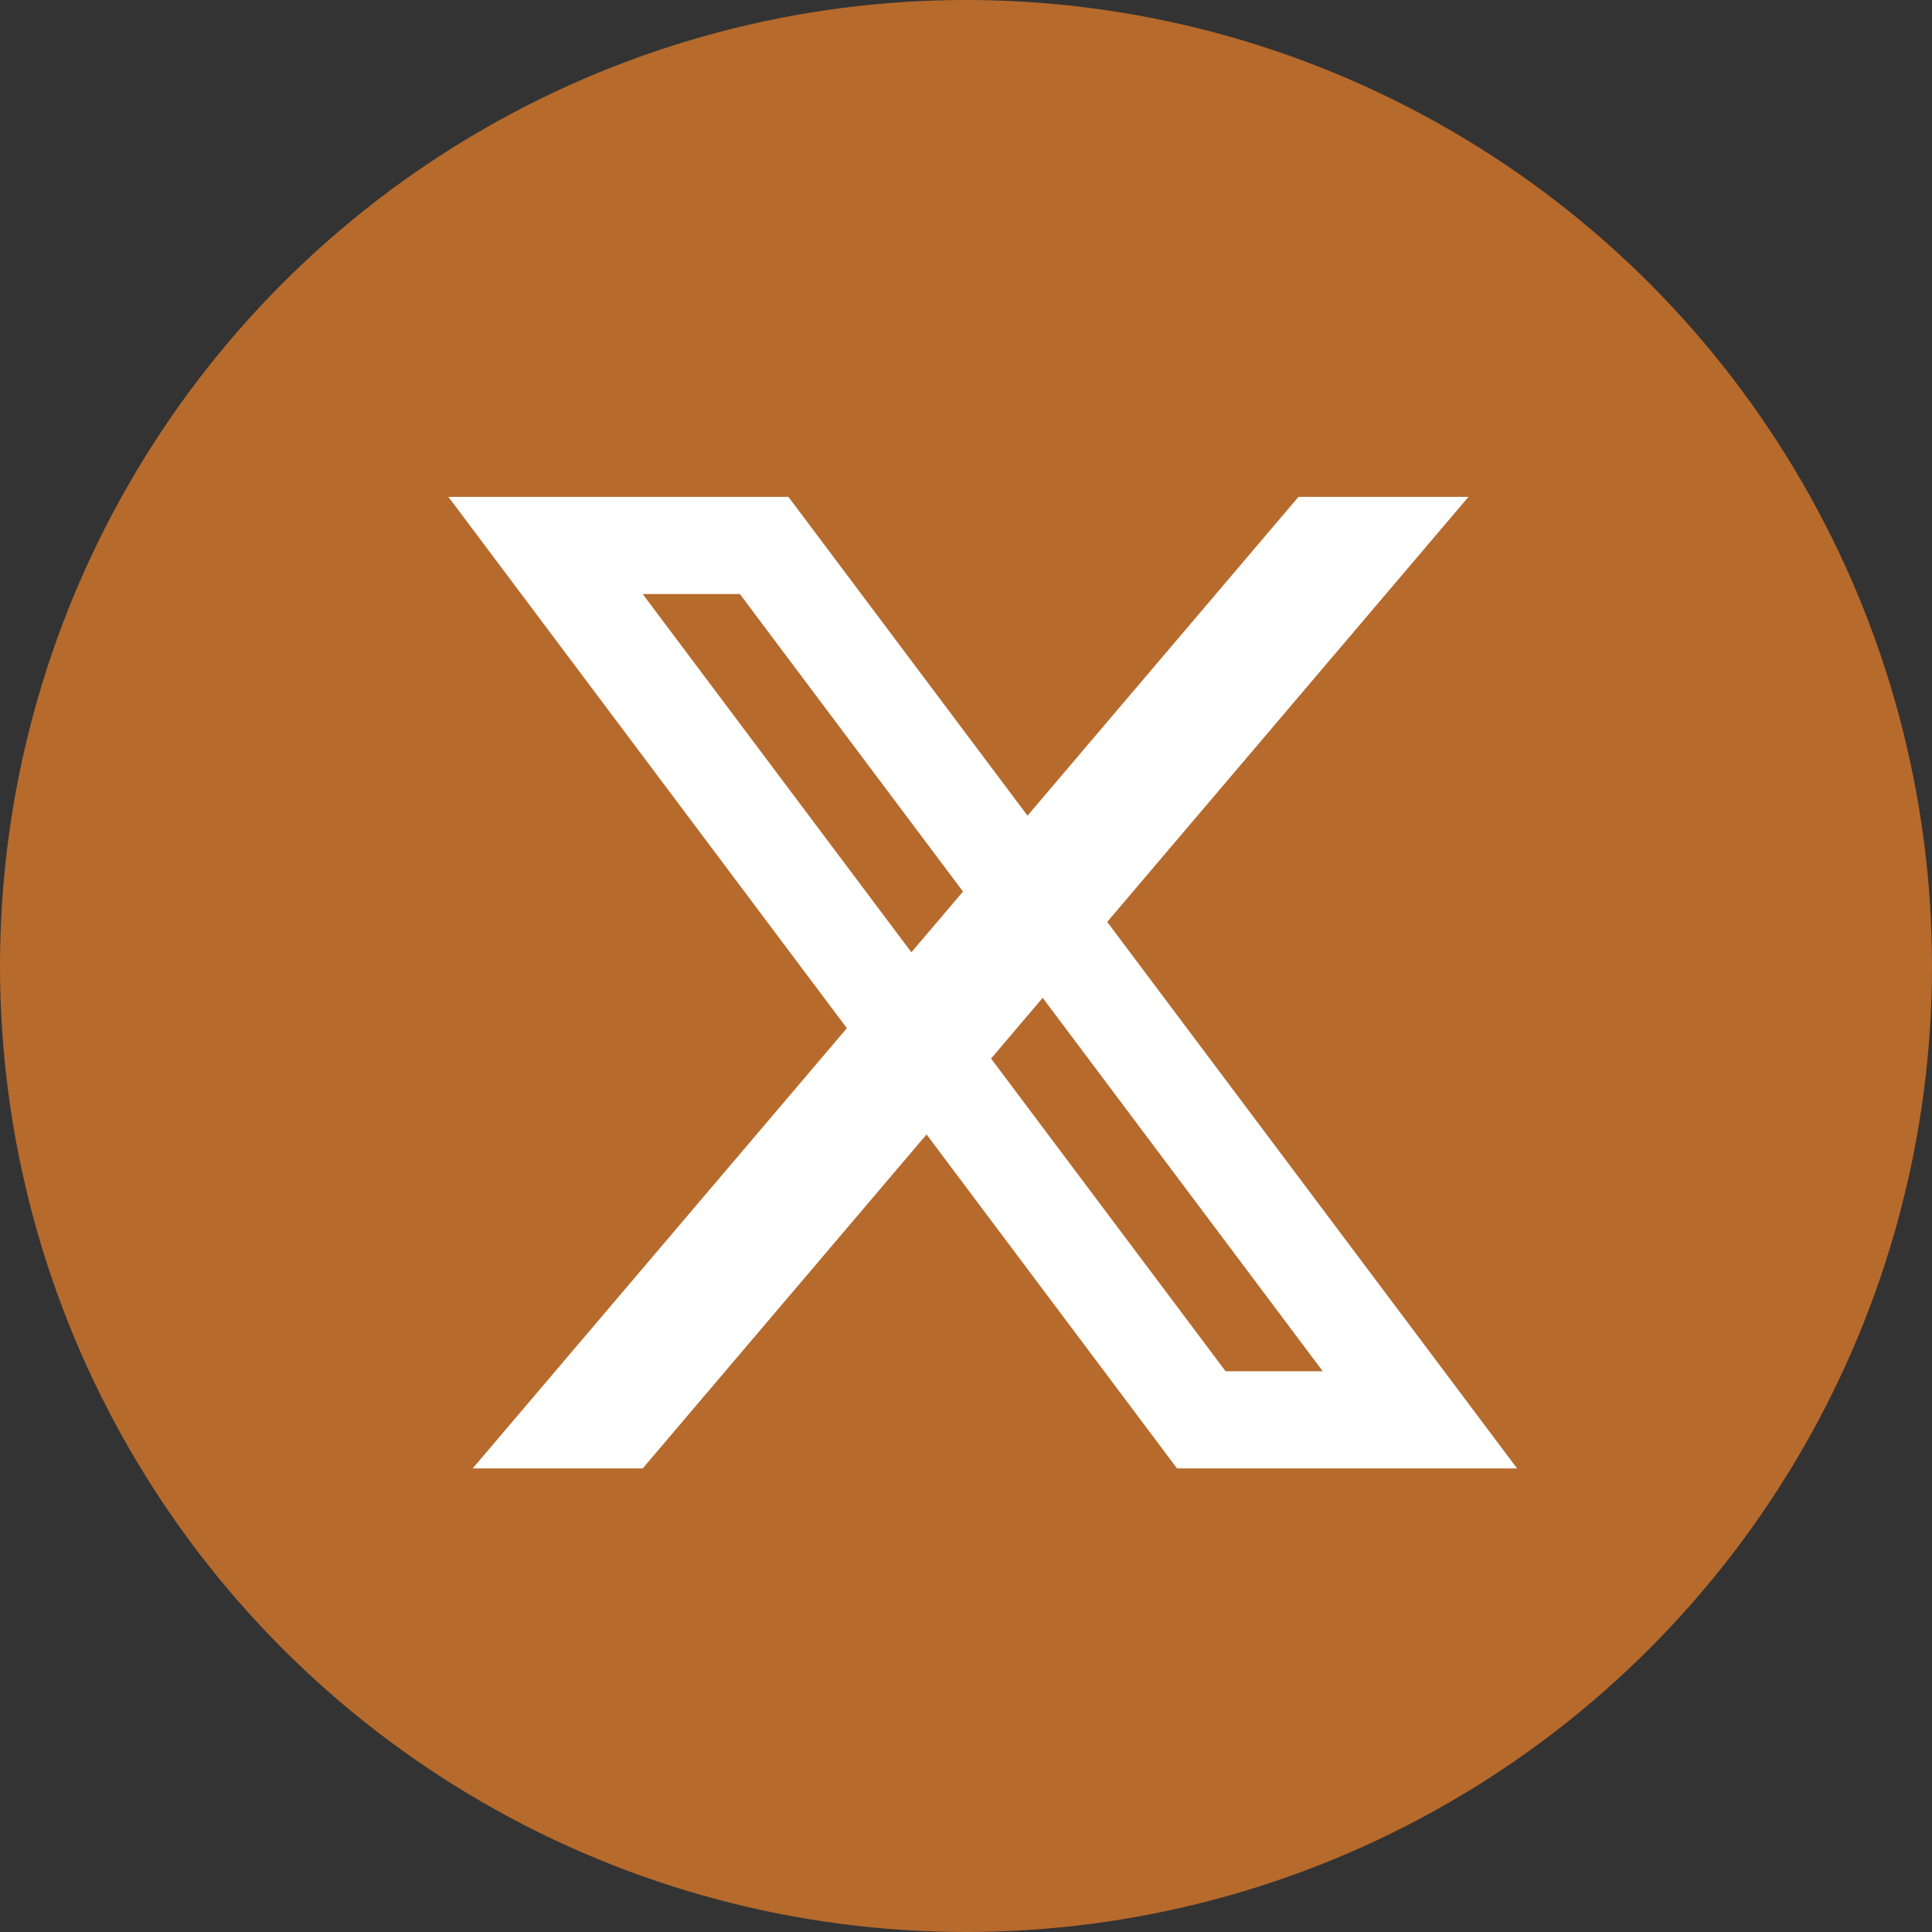 <svg width="34" height="34" viewBox="0 0 34 34" fill="none" xmlns="http://www.w3.org/2000/svg">
<rect x="0" y="0" width="34" height="34" fill="#333333" stroke="none"/>
<circle cx="17" cy="17" r="17" fill="#B66A2C"/>
<g clip-path="url(#clip0_386_1524)">
<path d="M7.891 8.744H10.028L22.851 25.842H20.714L7.891 8.744ZM11.738 8.744H13.875L26.698 25.842H24.561L11.738 8.744ZM9.6 8.744H13.875V10.454H9.6V8.744ZM20.714 24.132H24.988V25.842H20.714V24.132ZM22.851 8.744H25.843L11.31 25.842H8.318L22.851 8.744Z" fill="white"/>
</g>
<defs>
<clipPath id="clip0_386_1524">
<rect width="20.517" height="20.517" fill="white" transform="translate(7.035 7.034)"/>
</clipPath>
</defs>
</svg>

